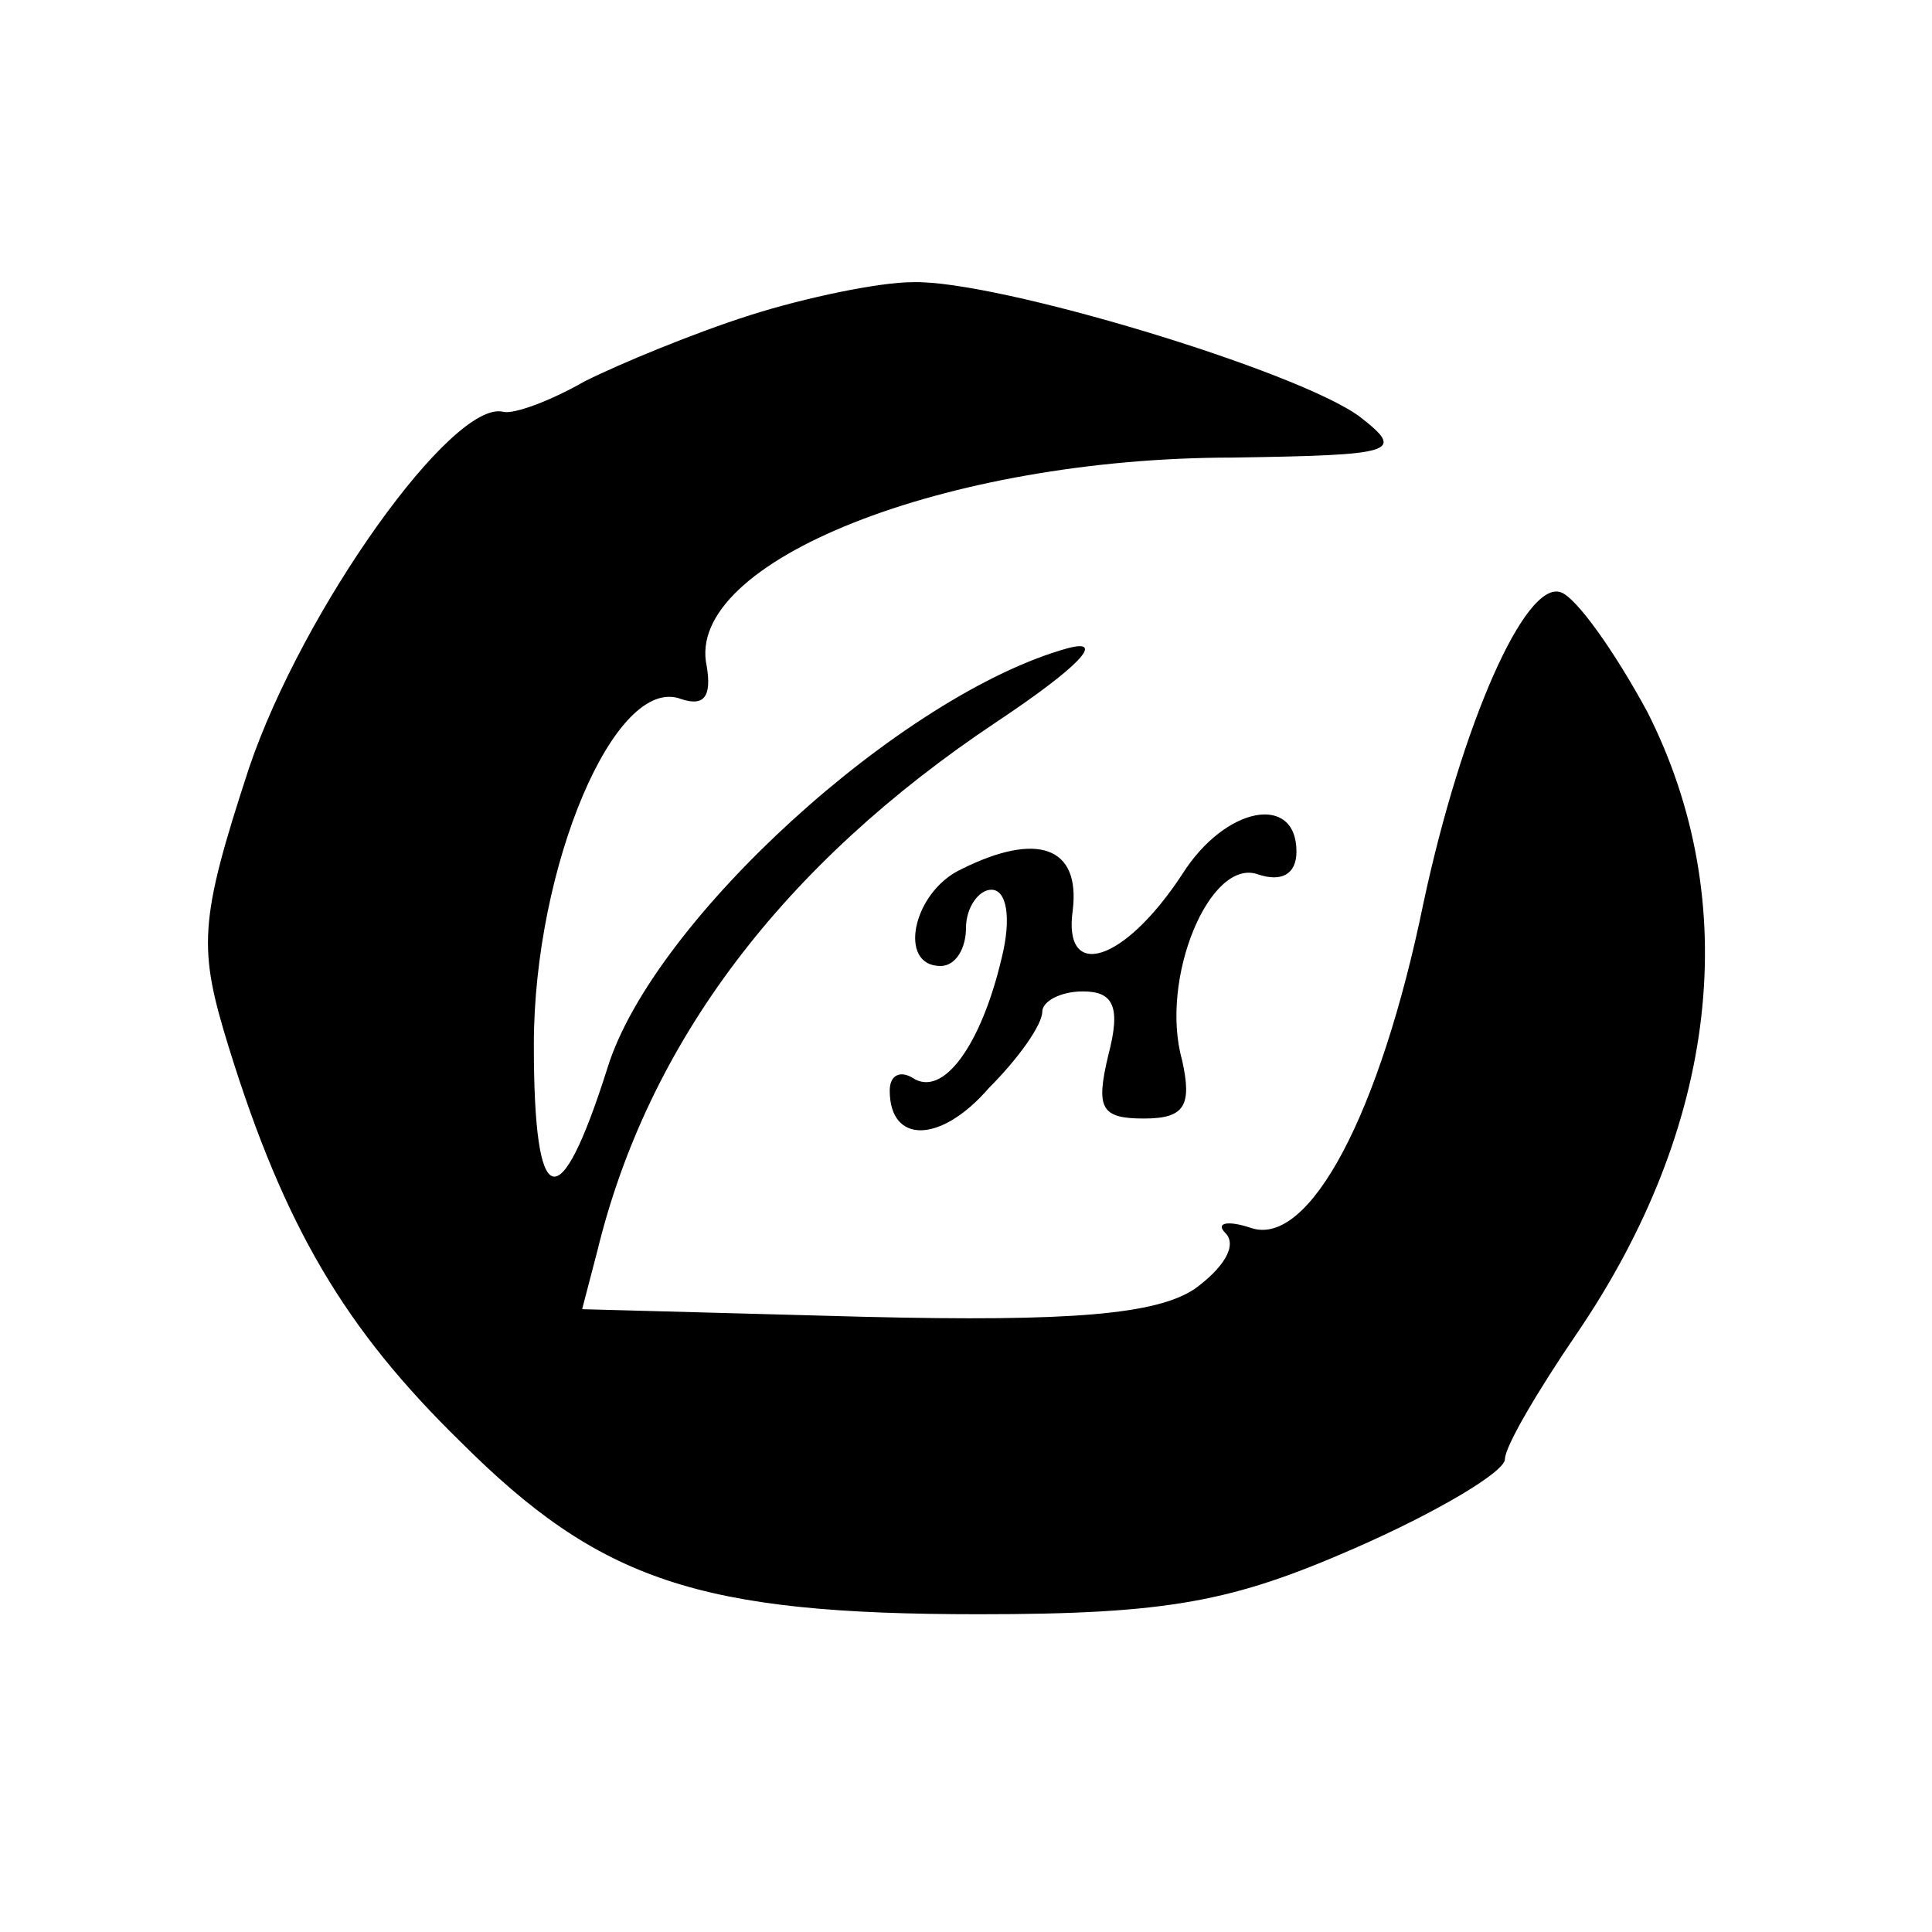 <?xml version="1.0" standalone="no"?>
<!DOCTYPE svg PUBLIC "-//W3C//DTD SVG 20010904//EN"
 "http://www.w3.org/TR/2001/REC-SVG-20010904/DTD/svg10.dtd">
<svg version="1.0" xmlns="http://www.w3.org/2000/svg"
 width="76pt" height="76pt" viewBox="0 0 76 76"
 preserveAspectRatio="xMidYMid meet">
<g transform="translate(0,76) scale(0.1,-0.1)"
fill="#000000" stroke="none">
<path d="M295 636 c-22 -7 -51 -19 -65 -26 -14 -8 -28 -13 -32 -12 -20 5 -79
-78 -100 -140 -20 -61 -20 -71 -8 -110 22 -71 46 -111 91 -155 55 -55 94 -68
204 -68 75 0 100 5 148 26 32 14 59 30 59 35 0 5 13 27 28 49 56 82 66 170 28
245 -13 24 -28 45 -34 47 -14 5 -39 -52 -54 -122 -17 -83 -45 -136 -68 -128
-9 3 -14 2 -10 -2 5 -5 -1 -14 -12 -22 -15 -10 -48 -13 -130 -11 l-111 3 6 23
c20 82 73 152 157 208 33 22 43 33 28 29 -65 -18 -163 -107 -181 -165 -19 -60
-29 -57 -29 9 0 70 32 146 58 136 9 -3 12 1 10 13 -9 41 94 82 207 82 64 1 68
2 50 16 -24 18 -143 54 -176 53 -13 0 -42 -6 -64 -13z"/>
<path d="M465 416 c-23 -35 -47 -42 -43 -14 3 25 -14 31 -44 16 -19 -9 -25
-38 -8 -38 6 0 10 7 10 15 0 8 5 15 10 15 6 0 8 -11 4 -27 -8 -34 -23 -55 -35
-47 -5 3 -9 1 -9 -5 0 -21 20 -21 39 1 12 12 21 25 21 30 0 4 7 8 16 8 12 0
15 -6 10 -25 -5 -21 -3 -25 14 -25 16 0 19 5 15 23 -9 32 11 80 30 73 9 -3 15
0 15 9 0 23 -28 18 -45 -9z"/>
</g>
</svg>
